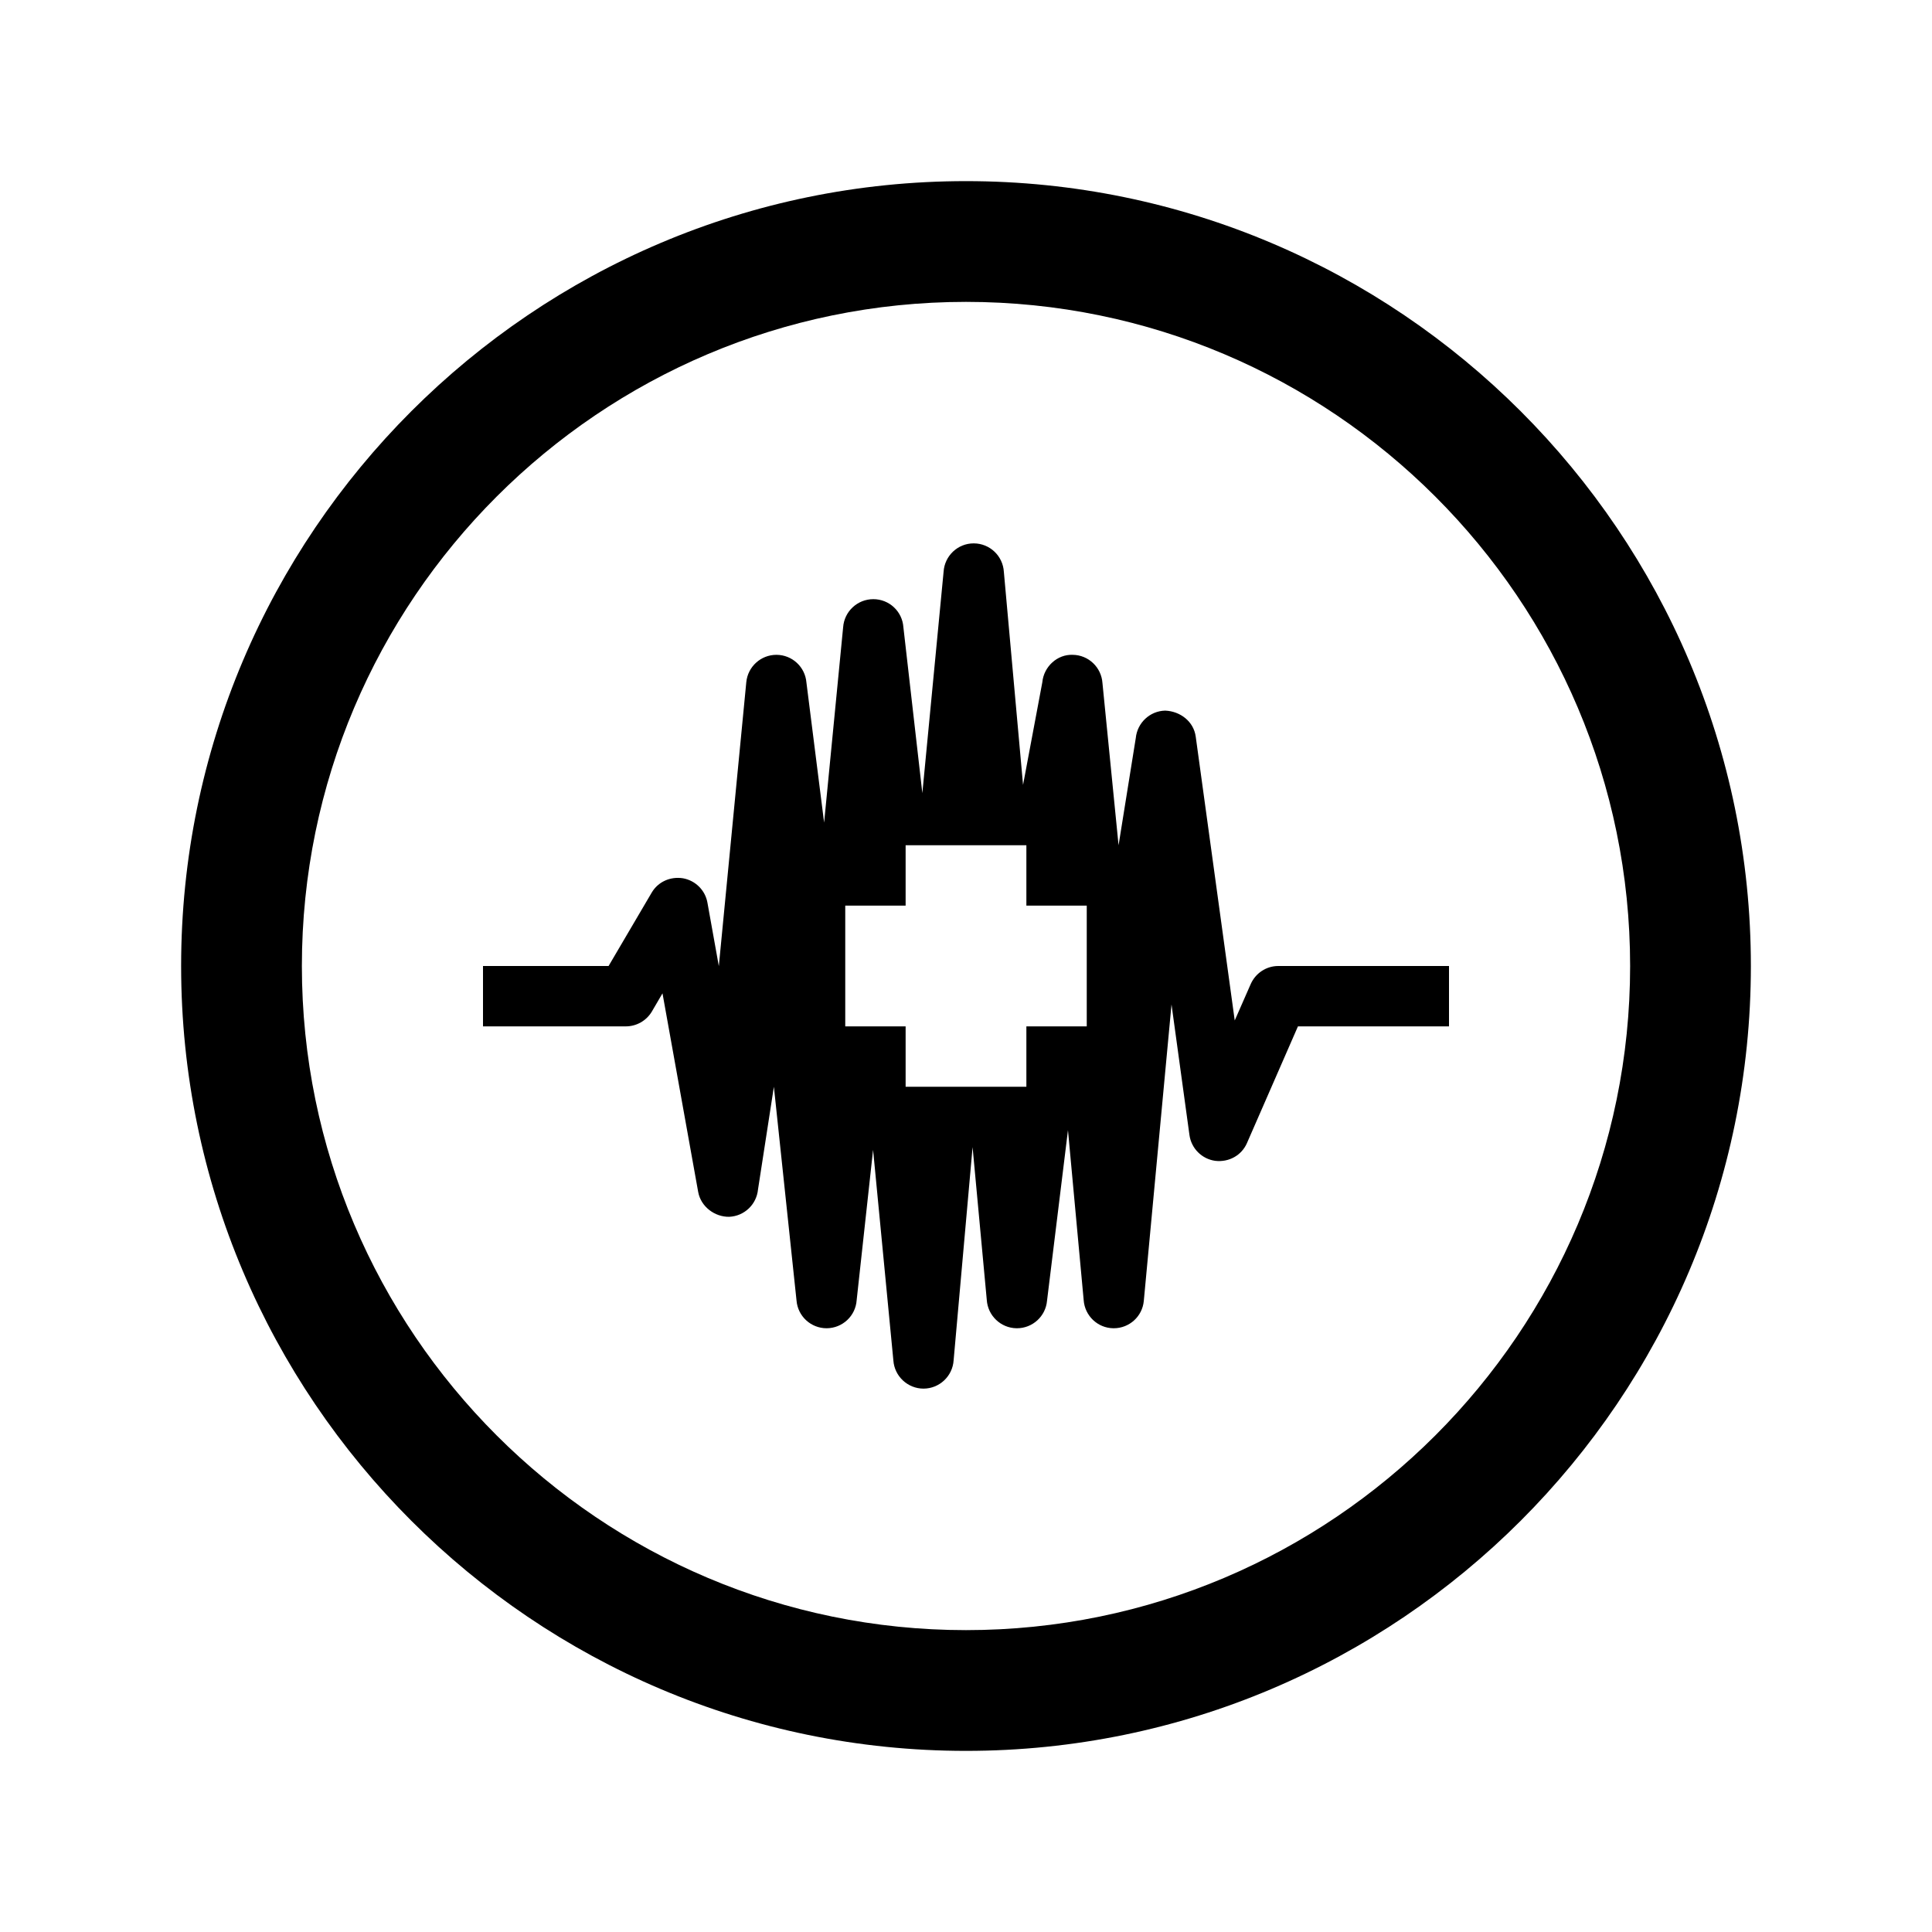 <?xml version="1.0" encoding="utf-8"?><!-- Uploaded to: SVG Repo, www.svgrepo.com, Generator: SVG Repo Mixer Tools -->
<svg fill="#000000" width="800px" height="800px" viewBox="0 0 32 32" xmlns="http://www.w3.org/2000/svg"><path d="M 16 3 C 8.832 3 3 8.832 3 16 C 3 23.168 8.832 29 16 29 C 23.168 29 29 23.168 29 16 C 29 8.832 23.168 3 16 3 z M 16 5 C 22.065 5 27 9.935 27 16 C 27 22.065 22.065 27 16 27 C 9.935 27 5 22.065 5 16 C 5 9.935 9.935 5 16 5 z M 16.127 9 C 15.863 9 15.646 9.206 15.629 9.469 L 15.277 13.137 L 14.963 10.389 C 14.945 10.126 14.728 9.924 14.465 9.924 C 14.202 9.924 13.984 10.127 13.965 10.389 L 13.65 13.625 L 13.357 11.305 C 13.336 11.047 13.122 10.848 12.863 10.846 L 12.859 10.846 C 12.602 10.846 12.386 11.042 12.361 11.299 L 11.906 16.002 L 11.717 14.949 C 11.68 14.744 11.518 14.584 11.312 14.547 C 11.104 14.514 10.901 14.604 10.795 14.783 L 10.08 16 L 8 16 L 8 17 L 10.365 17 C 10.542 17 10.707 16.906 10.797 16.754 L 10.973 16.453 L 11.564 19.742 C 11.608 19.987 11.839 20.158 12.078 20.154 C 12.328 20.143 12.531 19.95 12.555 19.701 L 12.818 18 L 13.193 21.541 C 13.214 21.801 13.431 22 13.691 22 L 13.693 22 C 13.955 21.998 14.171 21.796 14.189 21.535 L 14.461 19.045 L 14.797 22.533 C 14.815 22.796 15.035 23 15.297 23 C 15.56 22.999 15.778 22.794 15.795 22.531 L 16.109 19 L 16.344 21.529 C 16.36 21.79 16.575 21.996 16.836 22 L 16.844 22 C 17.102 22 17.319 21.803 17.342 21.545 L 17.689 18.719 L 17.949 21.533 C 17.967 21.793 18.18 21.997 18.441 22 L 18.447 22 C 18.705 22 18.921 21.805 18.945 21.547 L 19.404 16.637 L 19.701 18.799 C 19.731 19.021 19.906 19.196 20.127 19.227 C 20.354 19.254 20.565 19.137 20.654 18.932 L 21.498 17 L 24 17 L 24 16 L 21.172 16 C 20.973 16 20.795 16.119 20.715 16.301 L 20.451 16.902 L 19.805 12.201 C 19.771 11.949 19.548 11.78 19.299 11.77 C 19.045 11.776 18.837 11.972 18.812 12.225 L 18.527 14 L 18.26 11.312 C 18.242 11.053 18.029 10.849 17.768 10.846 C 17.513 10.835 17.288 11.041 17.264 11.301 L 16.945 13 L 16.627 9.471 C 16.611 9.207 16.394 9.001 16.129 9 L 16.127 9 z M 15 14 L 17 14 L 17 15 L 18 15 L 18 17 L 17 17 L 17 18 L 15 18 L 15 17 L 14 17 L 14 15 L 15 15 L 15 14 z"/></svg>